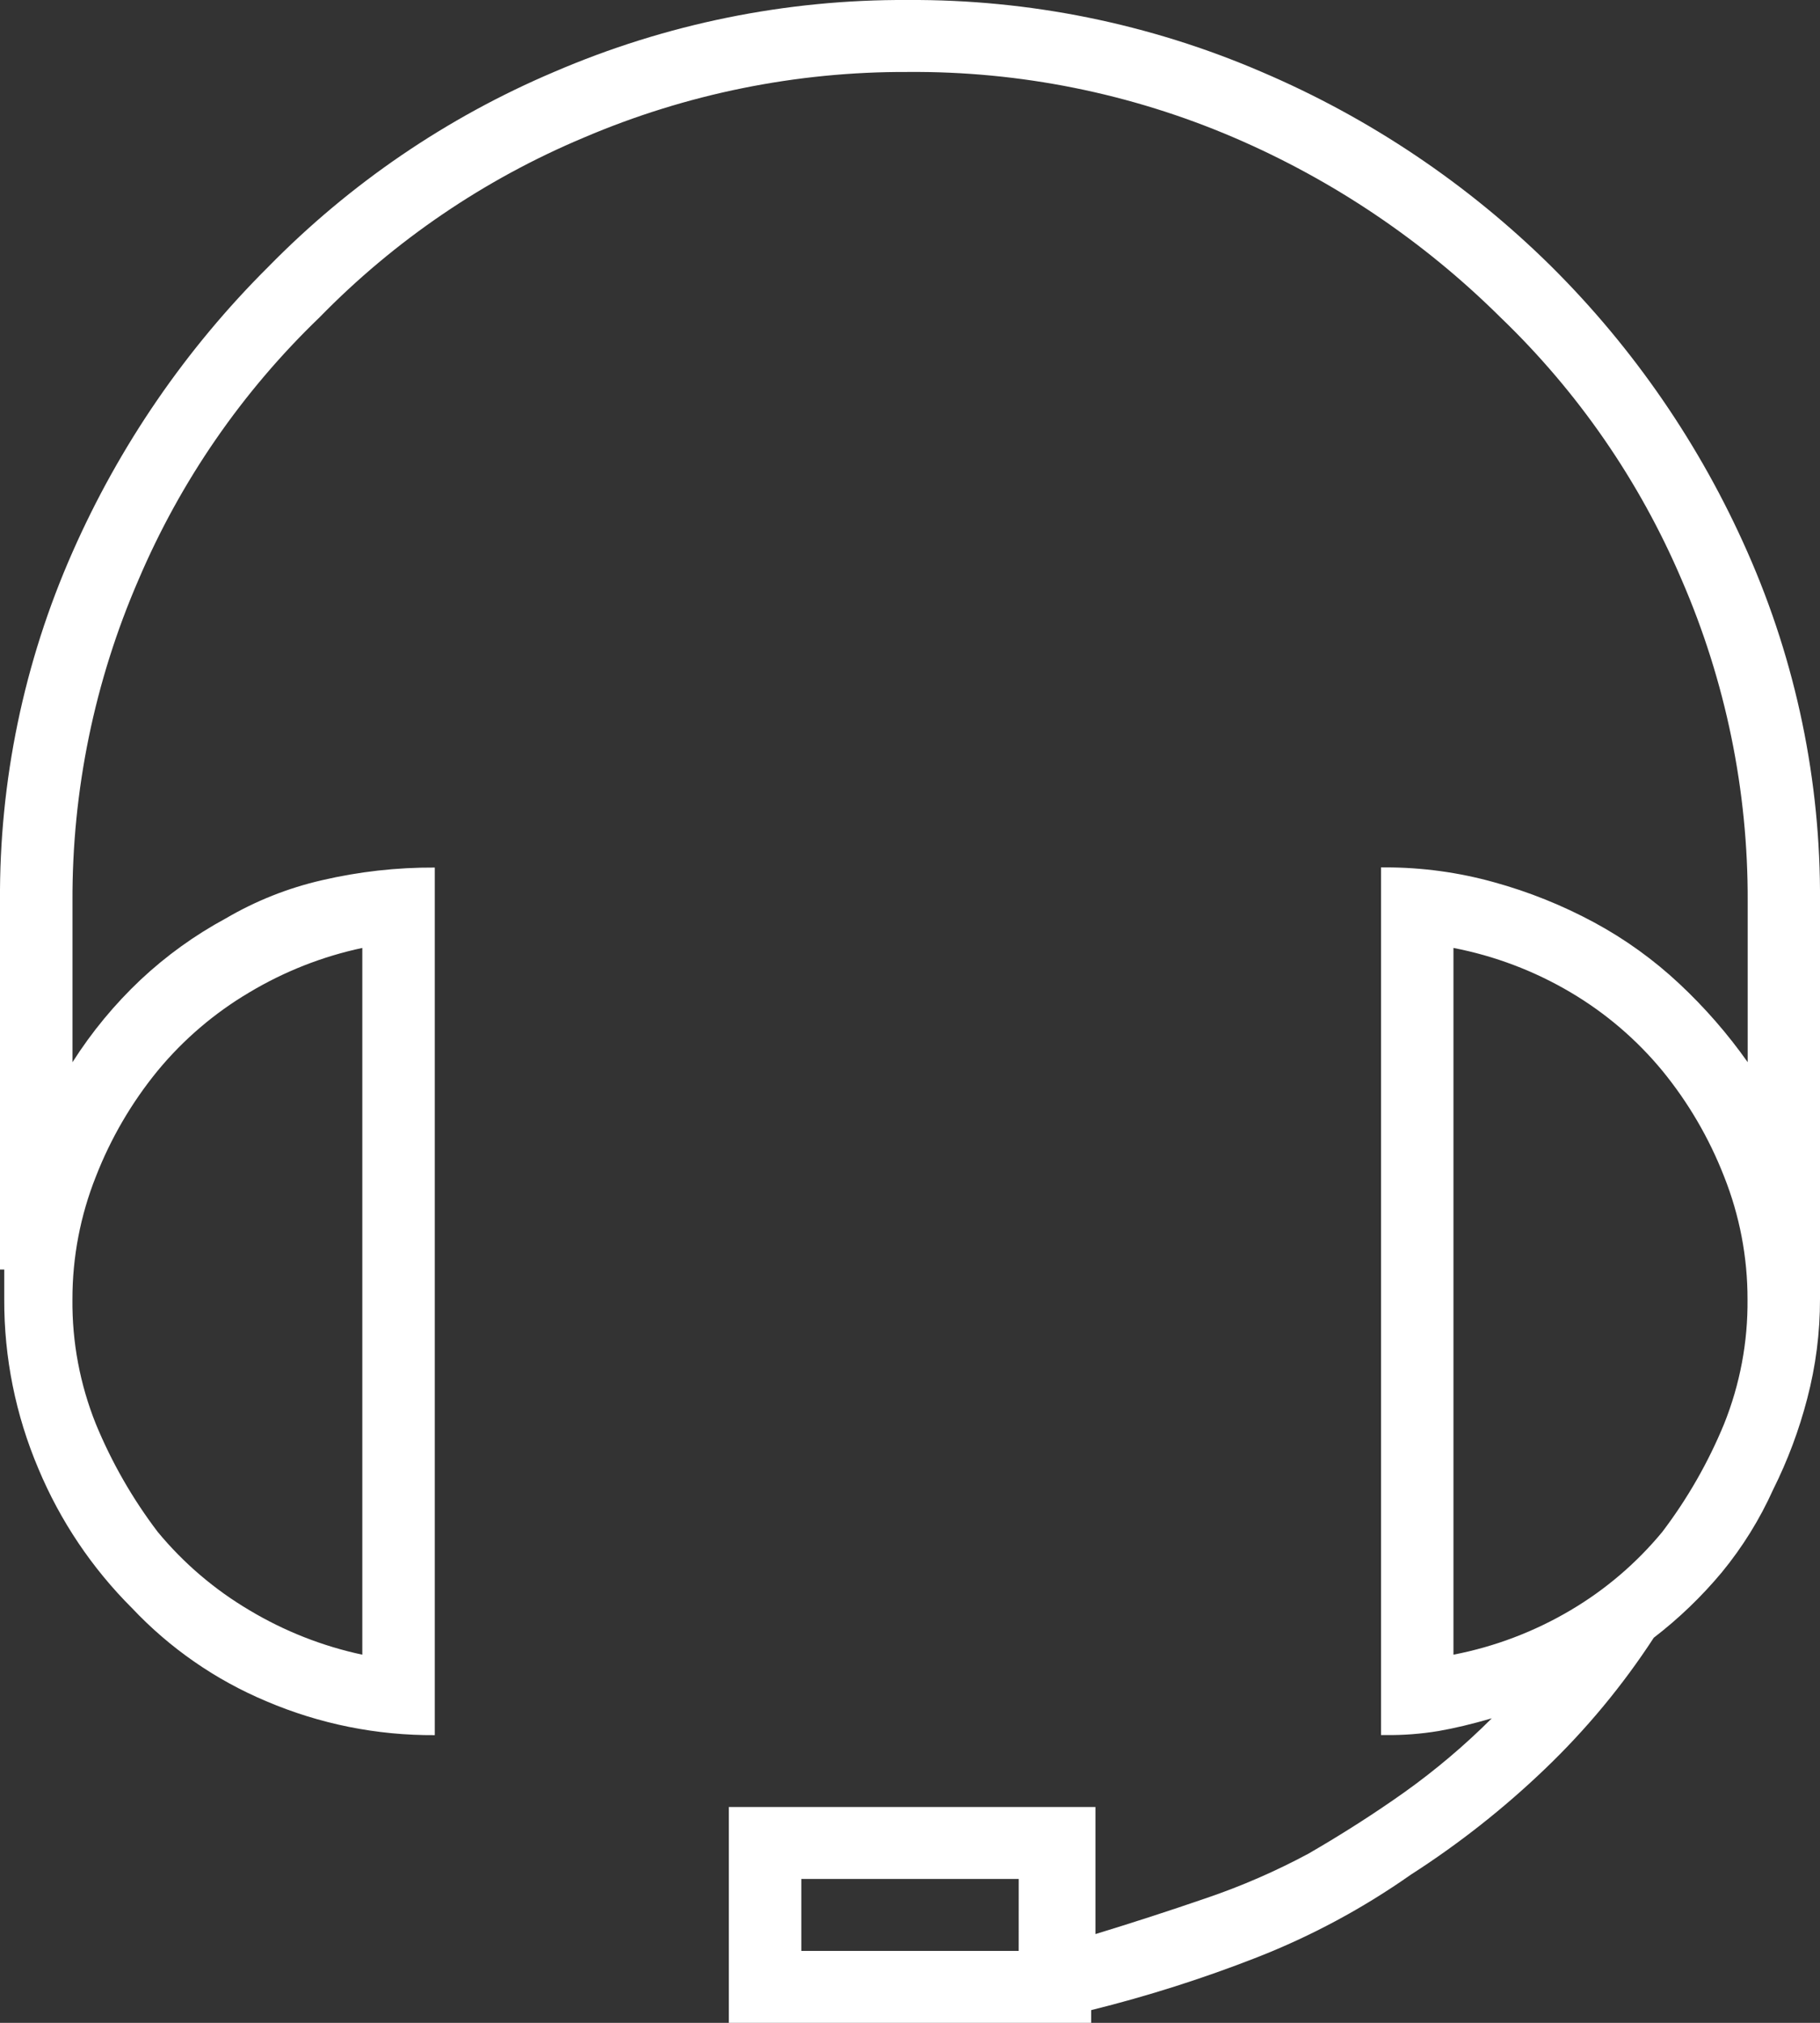 <?xml version="1.0" encoding="UTF-8"?> <svg xmlns="http://www.w3.org/2000/svg" xmlns:xlink="http://www.w3.org/1999/xlink" width="45" height="50" viewBox="0 0 45 50"><rect x="0" y="0" width="45" height="50" fill="#333333" stroke="none"/><defs><clipPath id="clip-path"><path id="Pfad_45" data-name="Pfad 45" d="M45-27.72a20.989,20.989,0,0,0-1.792-8.63,23.051,23.051,0,0,0-4.848-7.061,23.062,23.062,0,0,0-7.166-4.812A21.791,21.791,0,0,0,22.447-50,21.791,21.791,0,0,0,13.7-48.222,21.806,21.806,0,0,0,6.639-43.41a23.051,23.051,0,0,0-4.848,7.061A20.989,20.989,0,0,0,0-27.72v9.1H.105v.732A10.6,10.6,0,0,0,.948-13.7a10.689,10.689,0,0,0,2.319,3.452,9.746,9.746,0,0,0,3.32,2.3,10.441,10.441,0,0,0,4.163.837h0V-28.556h0a12.021,12.021,0,0,0-2.793.314,8.412,8.412,0,0,0-2.371.941,10.1,10.1,0,0,0-2.108,1.517,10.682,10.682,0,0,0-1.686,2.04V-27.72a19.764,19.764,0,0,1,1.633-7.95A19.711,19.711,0,0,1,7.9-42.155,19.868,19.868,0,0,1,14.438-46.6a20.169,20.169,0,0,1,8.009-1.621A20.054,20.054,0,0,1,30.509-46.6,21.261,21.261,0,0,1,37.1-42.155a19.711,19.711,0,0,1,4.479,6.485,19.763,19.763,0,0,1,1.633,7.95v3.975a12.607,12.607,0,0,0-1.686-1.935A10.094,10.094,0,0,0,39.415-27.2a11.843,11.843,0,0,0-2.477-.994,9.99,9.99,0,0,0-2.687-.366h-.105V-7.113h.105a7.467,7.467,0,0,0,1.317-.1q.58-.1,1.317-.314A17.184,17.184,0,0,1,34.725-5.7q-1.107.785-2.371,1.517a16.7,16.7,0,0,1-2.529,1.1q-1.37.471-2.74.889V-5.335H18.021V0h8.958V-.314a33.118,33.118,0,0,0,4.11-1.308,18.1,18.1,0,0,0,3.794-2.04A21.855,21.855,0,0,0,38.2-6.276,18.375,18.375,0,0,0,40.89-9.519a10.588,10.588,0,0,0,1.686-1.621,9.121,9.121,0,0,0,1.265-2.04,11.454,11.454,0,0,0,.843-2.249A9.63,9.63,0,0,0,45-17.887v-.732h0ZM8.958-26.569V-9.1a9.142,9.142,0,0,1-2.793-1.1A8.635,8.635,0,0,1,3.9-12.134,11.919,11.919,0,0,1,2.371-14.8a8.049,8.049,0,0,1-.58-3.086,8.171,8.171,0,0,1,.58-3.033A9.678,9.678,0,0,1,3.9-23.536a8.635,8.635,0,0,1,2.266-1.935A9.142,9.142,0,0,1,8.958-26.569ZM25.187-1.778H19.813V-3.556h5.375ZM35.937-9.1V-26.569a9.067,9.067,0,0,1,2.9,1.1A8.635,8.635,0,0,1,41.1-23.536a9.678,9.678,0,0,1,1.528,2.615,8.171,8.171,0,0,1,.58,3.033,8.049,8.049,0,0,1-.58,3.086A11.92,11.92,0,0,1,41.1-12.134,8.635,8.635,0,0,1,38.835-10.2,9.067,9.067,0,0,1,35.937-9.1Z" fill="#fff" clip-rule="evenodd"></path></clipPath><clipPath id="clip-path-2"><path id="Pfad_44" data-name="Pfad 44" d="M-991,551H929V-4662H-991Z" fill="#fff"></path></clipPath></defs><g id="Gruppe_32" data-name="Gruppe 32" transform="translate(0 50)"><g id="Gruppe_31" data-name="Gruppe 31" clip-path="url(#clip-path)"><g id="Gruppe_30" data-name="Gruppe 30" clip-path="url(#clip-path-2)"><path id="Pfad_43" data-name="Pfad 43" d="M-1-51H46V1H-1Z" fill="#fff"></path></g></g></g></svg> 